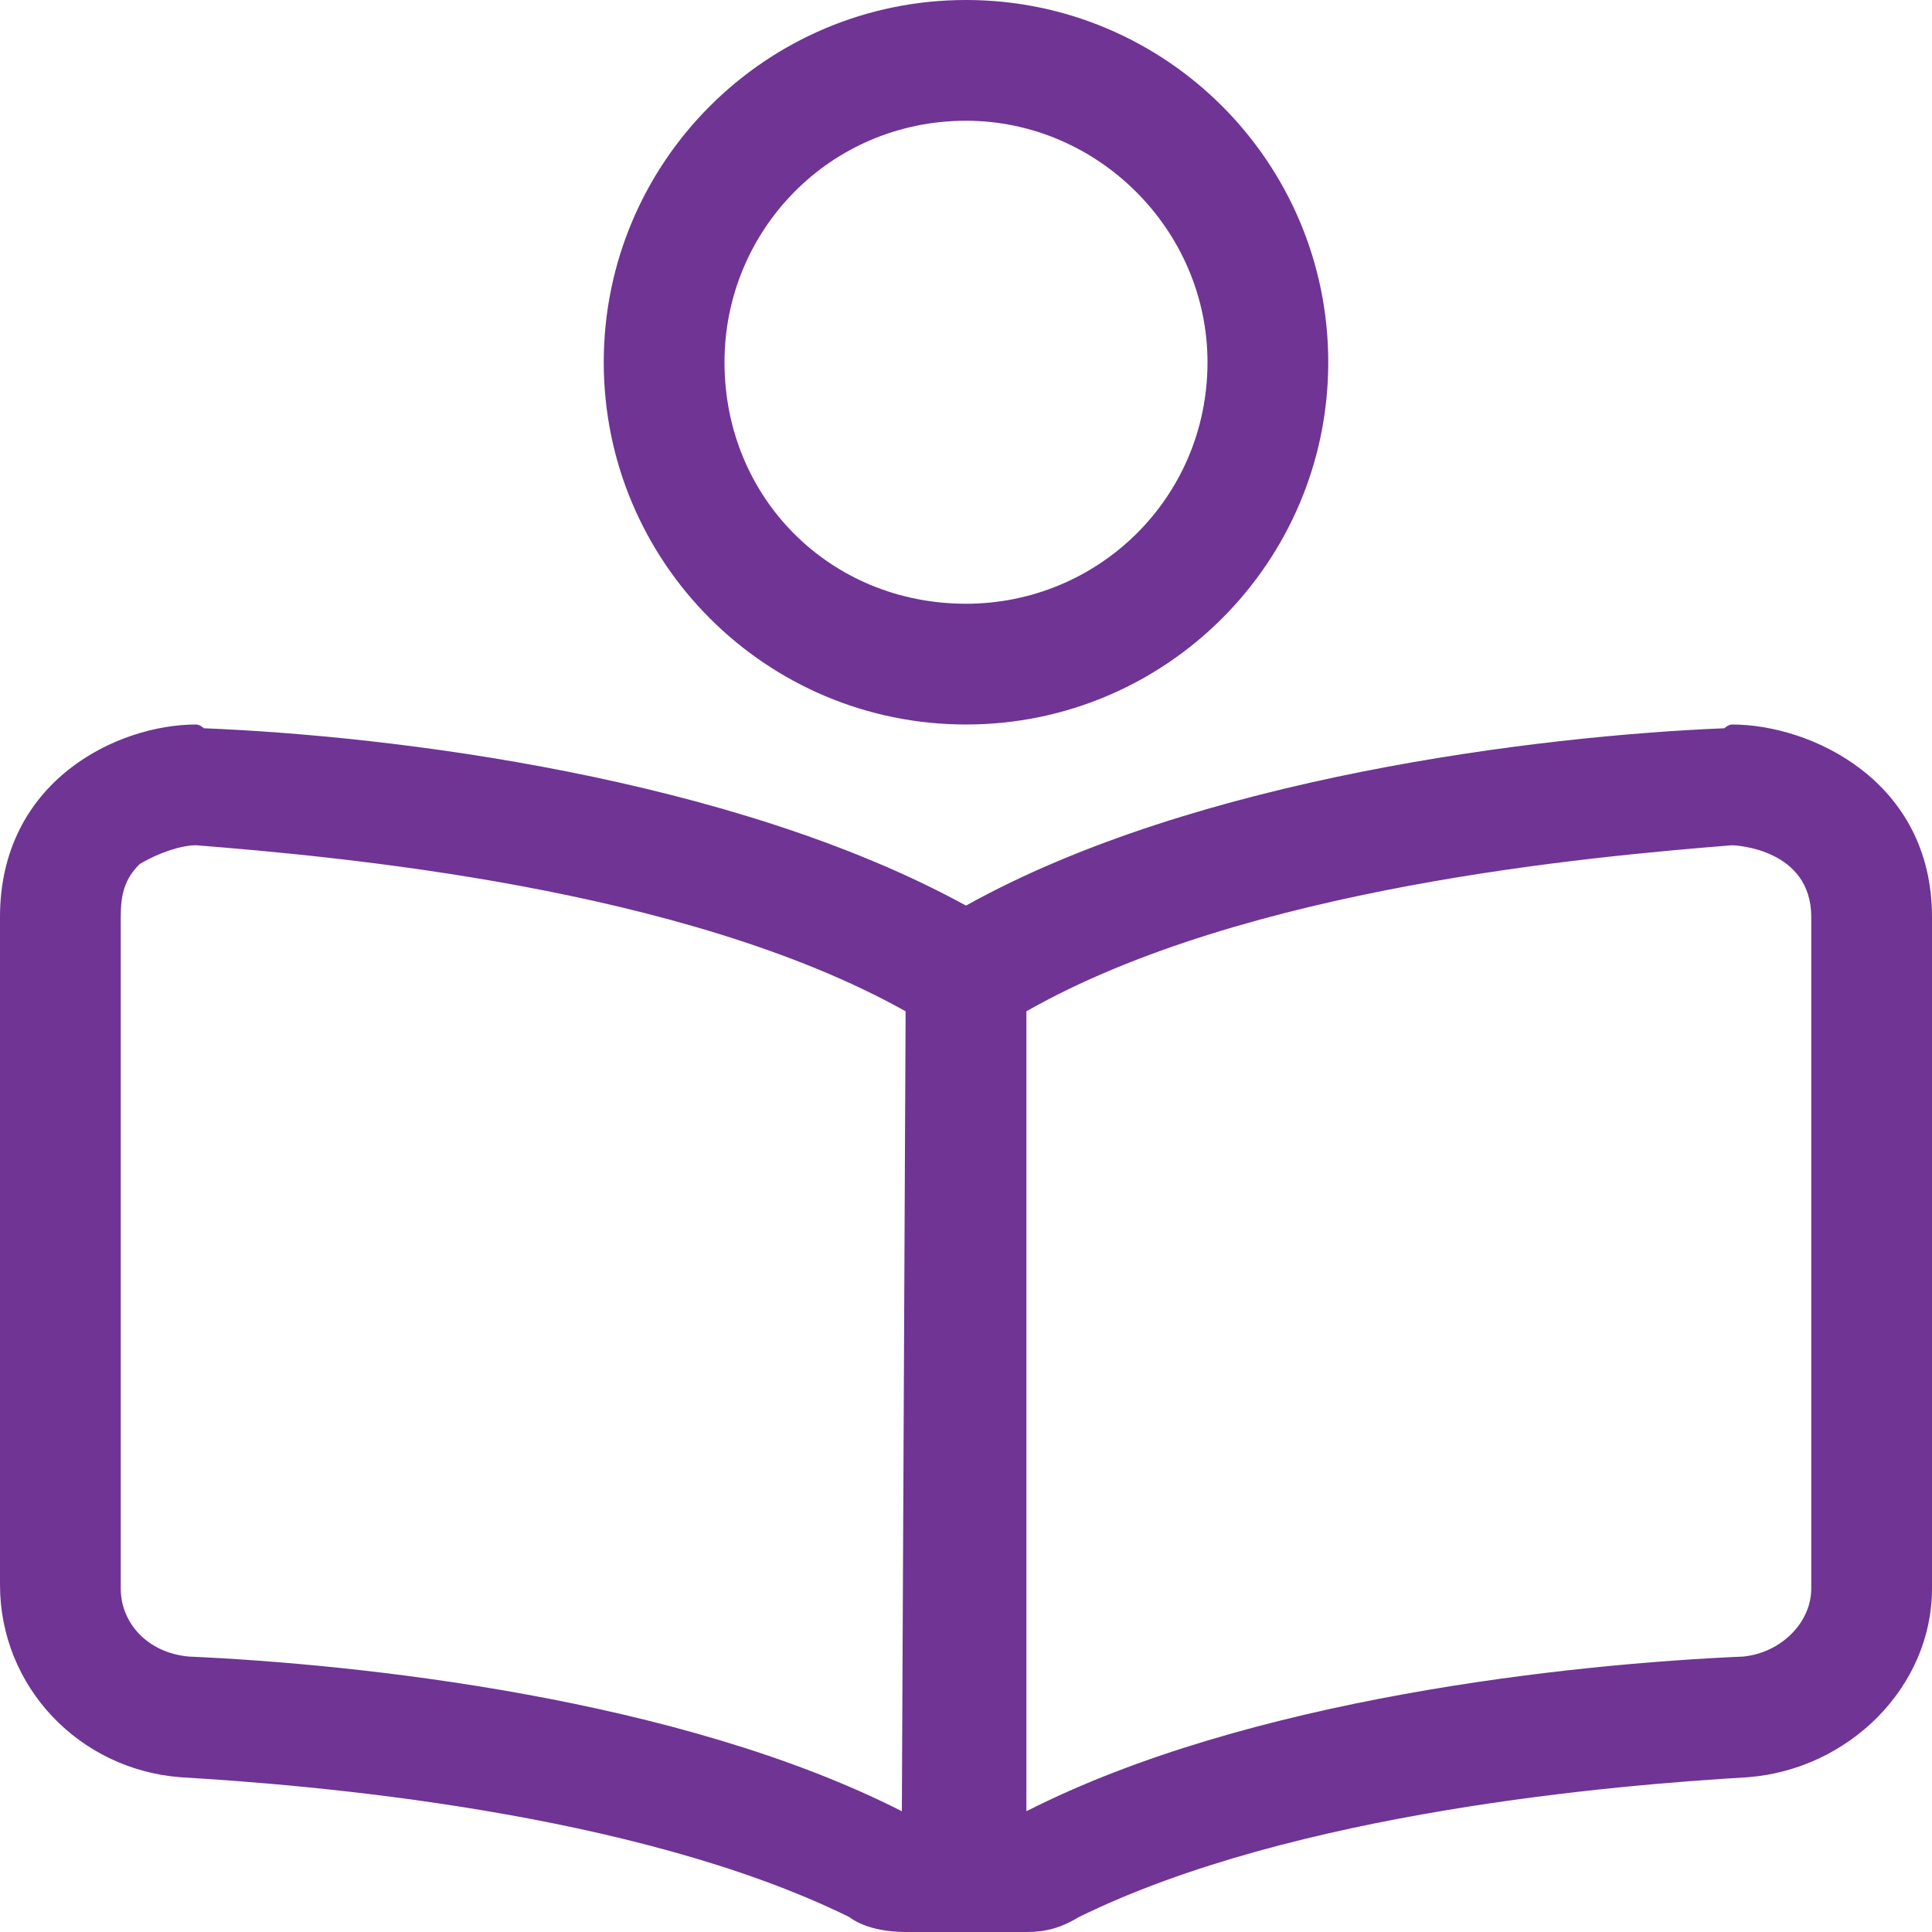 <svg width="54" height="54" viewBox="0 0 54 54" fill="none" xmlns="http://www.w3.org/2000/svg">
<path d="M48.41 20.25C50.625 20.25 54 21.832 54 25.629V44.402C54 47.145 51.68 49.465 48.832 49.676C45.246 49.887 36.176 50.625 30.164 53.578C29.637 53.895 29.215 54 28.688 54H25.312C24.785 54 24.152 53.895 23.73 53.578C17.719 50.625 8.648 49.887 5.062 49.676C2.215 49.465 0 47.145 0 44.297V25.629C0 21.832 3.27 20.25 5.484 20.25C5.484 20.25 5.59 20.25 5.695 20.355C10.969 20.566 20.461 21.727 27 25.312C33.434 21.727 43.031 20.566 48.199 20.355C48.305 20.25 48.41 20.25 48.41 20.25ZM25.207 50.625L25.312 28.266C19.09 24.785 9.387 23.941 5.484 23.625C5.062 23.625 4.43 23.836 3.902 24.152C3.48 24.574 3.375 24.996 3.375 25.629V44.402C3.375 45.352 4.113 46.195 5.273 46.301C10.02 46.512 18.984 47.461 25.207 50.625C25.312 50.625 25.207 50.625 25.207 50.625ZM50.625 44.402V25.629C50.625 23.73 48.516 23.625 48.41 23.625C44.508 23.941 34.805 24.785 28.688 28.266V50.625C28.582 50.625 28.688 50.625 28.688 50.625C34.91 47.461 43.875 46.512 48.727 46.301C49.781 46.195 50.625 45.352 50.625 44.402ZM27 20.25C21.41 20.25 16.875 15.715 16.875 10.125C16.875 4.535 21.41 0 27 0C32.59 0 37.125 4.535 37.125 10.125C37.125 15.715 32.59 20.25 27 20.25ZM27 3.375C23.203 3.375 20.25 6.434 20.25 10.125C20.25 13.922 23.203 16.875 27 16.875C30.691 16.875 33.75 13.922 33.75 10.125C33.75 6.434 30.691 3.375 27 3.375Z" fill="#6F3494"/>
</svg>
